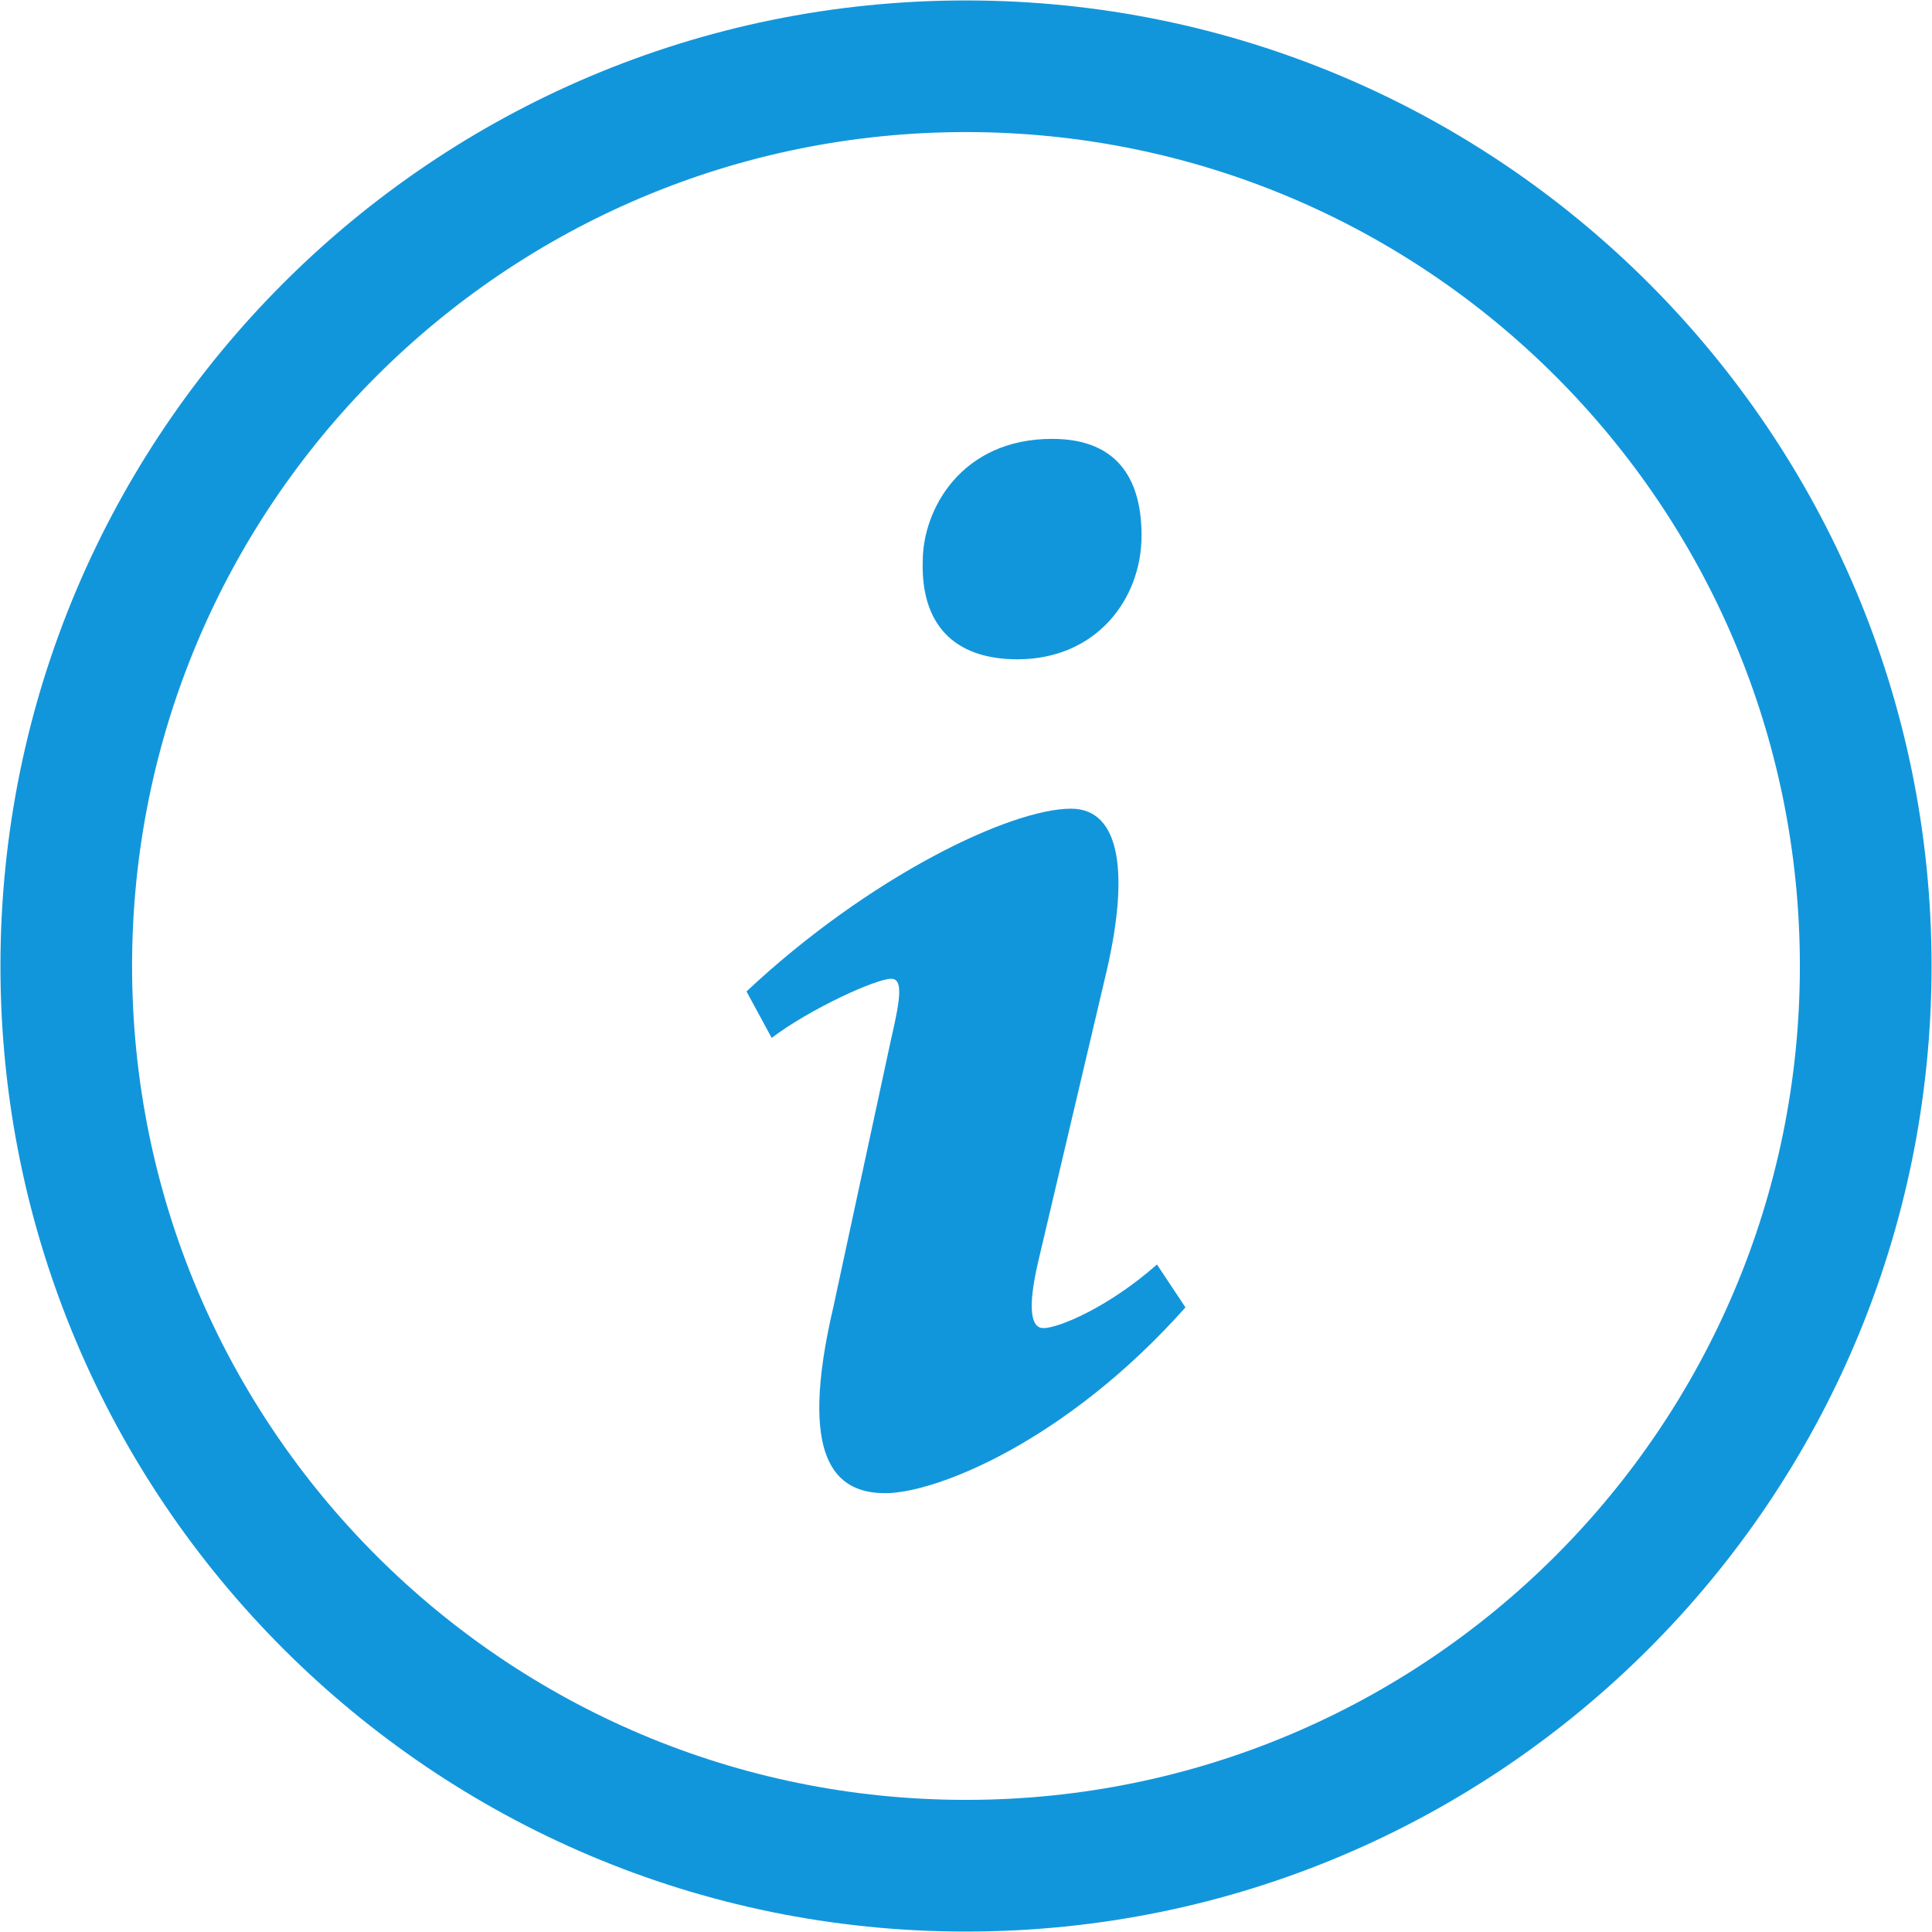<?xml version="1.0" standalone="no"?><!DOCTYPE svg PUBLIC "-//W3C//DTD SVG 1.1//EN" "http://www.w3.org/Graphics/SVG/1.1/DTD/svg11.dtd"><svg t="1527778558823" class="icon" style="" viewBox="0 0 1024 1024" version="1.1" xmlns="http://www.w3.org/2000/svg" p-id="14701" xmlns:xlink="http://www.w3.org/1999/xlink" width="200" height="200"><defs><style type="text/css"></style></defs><path d="M512 0.233C229.376 0.233 0.233 229.353 0.233 512S229.376 1023.767 512 1023.767 1023.767 794.647 1023.767 512 794.647 0.233 512 0.233z m0 953.74C267.87 953.972 70.004 756.13 70.004 512 70.004 267.87 267.87 70.004 512 70.004c244.13 0 441.972 197.865 441.972 441.996 0.024 244.13-197.841 441.972-441.972 441.972z m27.299-604.533c41.449 0 65.745-31.558 65.745-65.63 0-27.368-10.752-51.2-47.383-51.2-48.221 0-68.585 37.47-68.585 64.792-1 32.42 15.477 52.038 50.223 52.038z m13.708 354.49c-6.168 0-8.844-9.1-2.677-35.514l35.212-149.527c13.312-54.668 8.89-90.275-17.874-90.275-32.046 0-106.915 35.863-172.008 96.86l13.335 24.623c20.573-15.522 55.32-31.325 63.302-31.325 6.144 0 5.33 9.147 0 31.977l-30.65 142.196c-18.735 80.245 0.814 98.467 27.578 98.467 26.833 0 95.837-27.392 159.092-98.467l-15.104-22.737c-25.81 22.784-52.224 33.722-60.206 33.722z" fill="#1296db" p-id="14702"></path></svg>